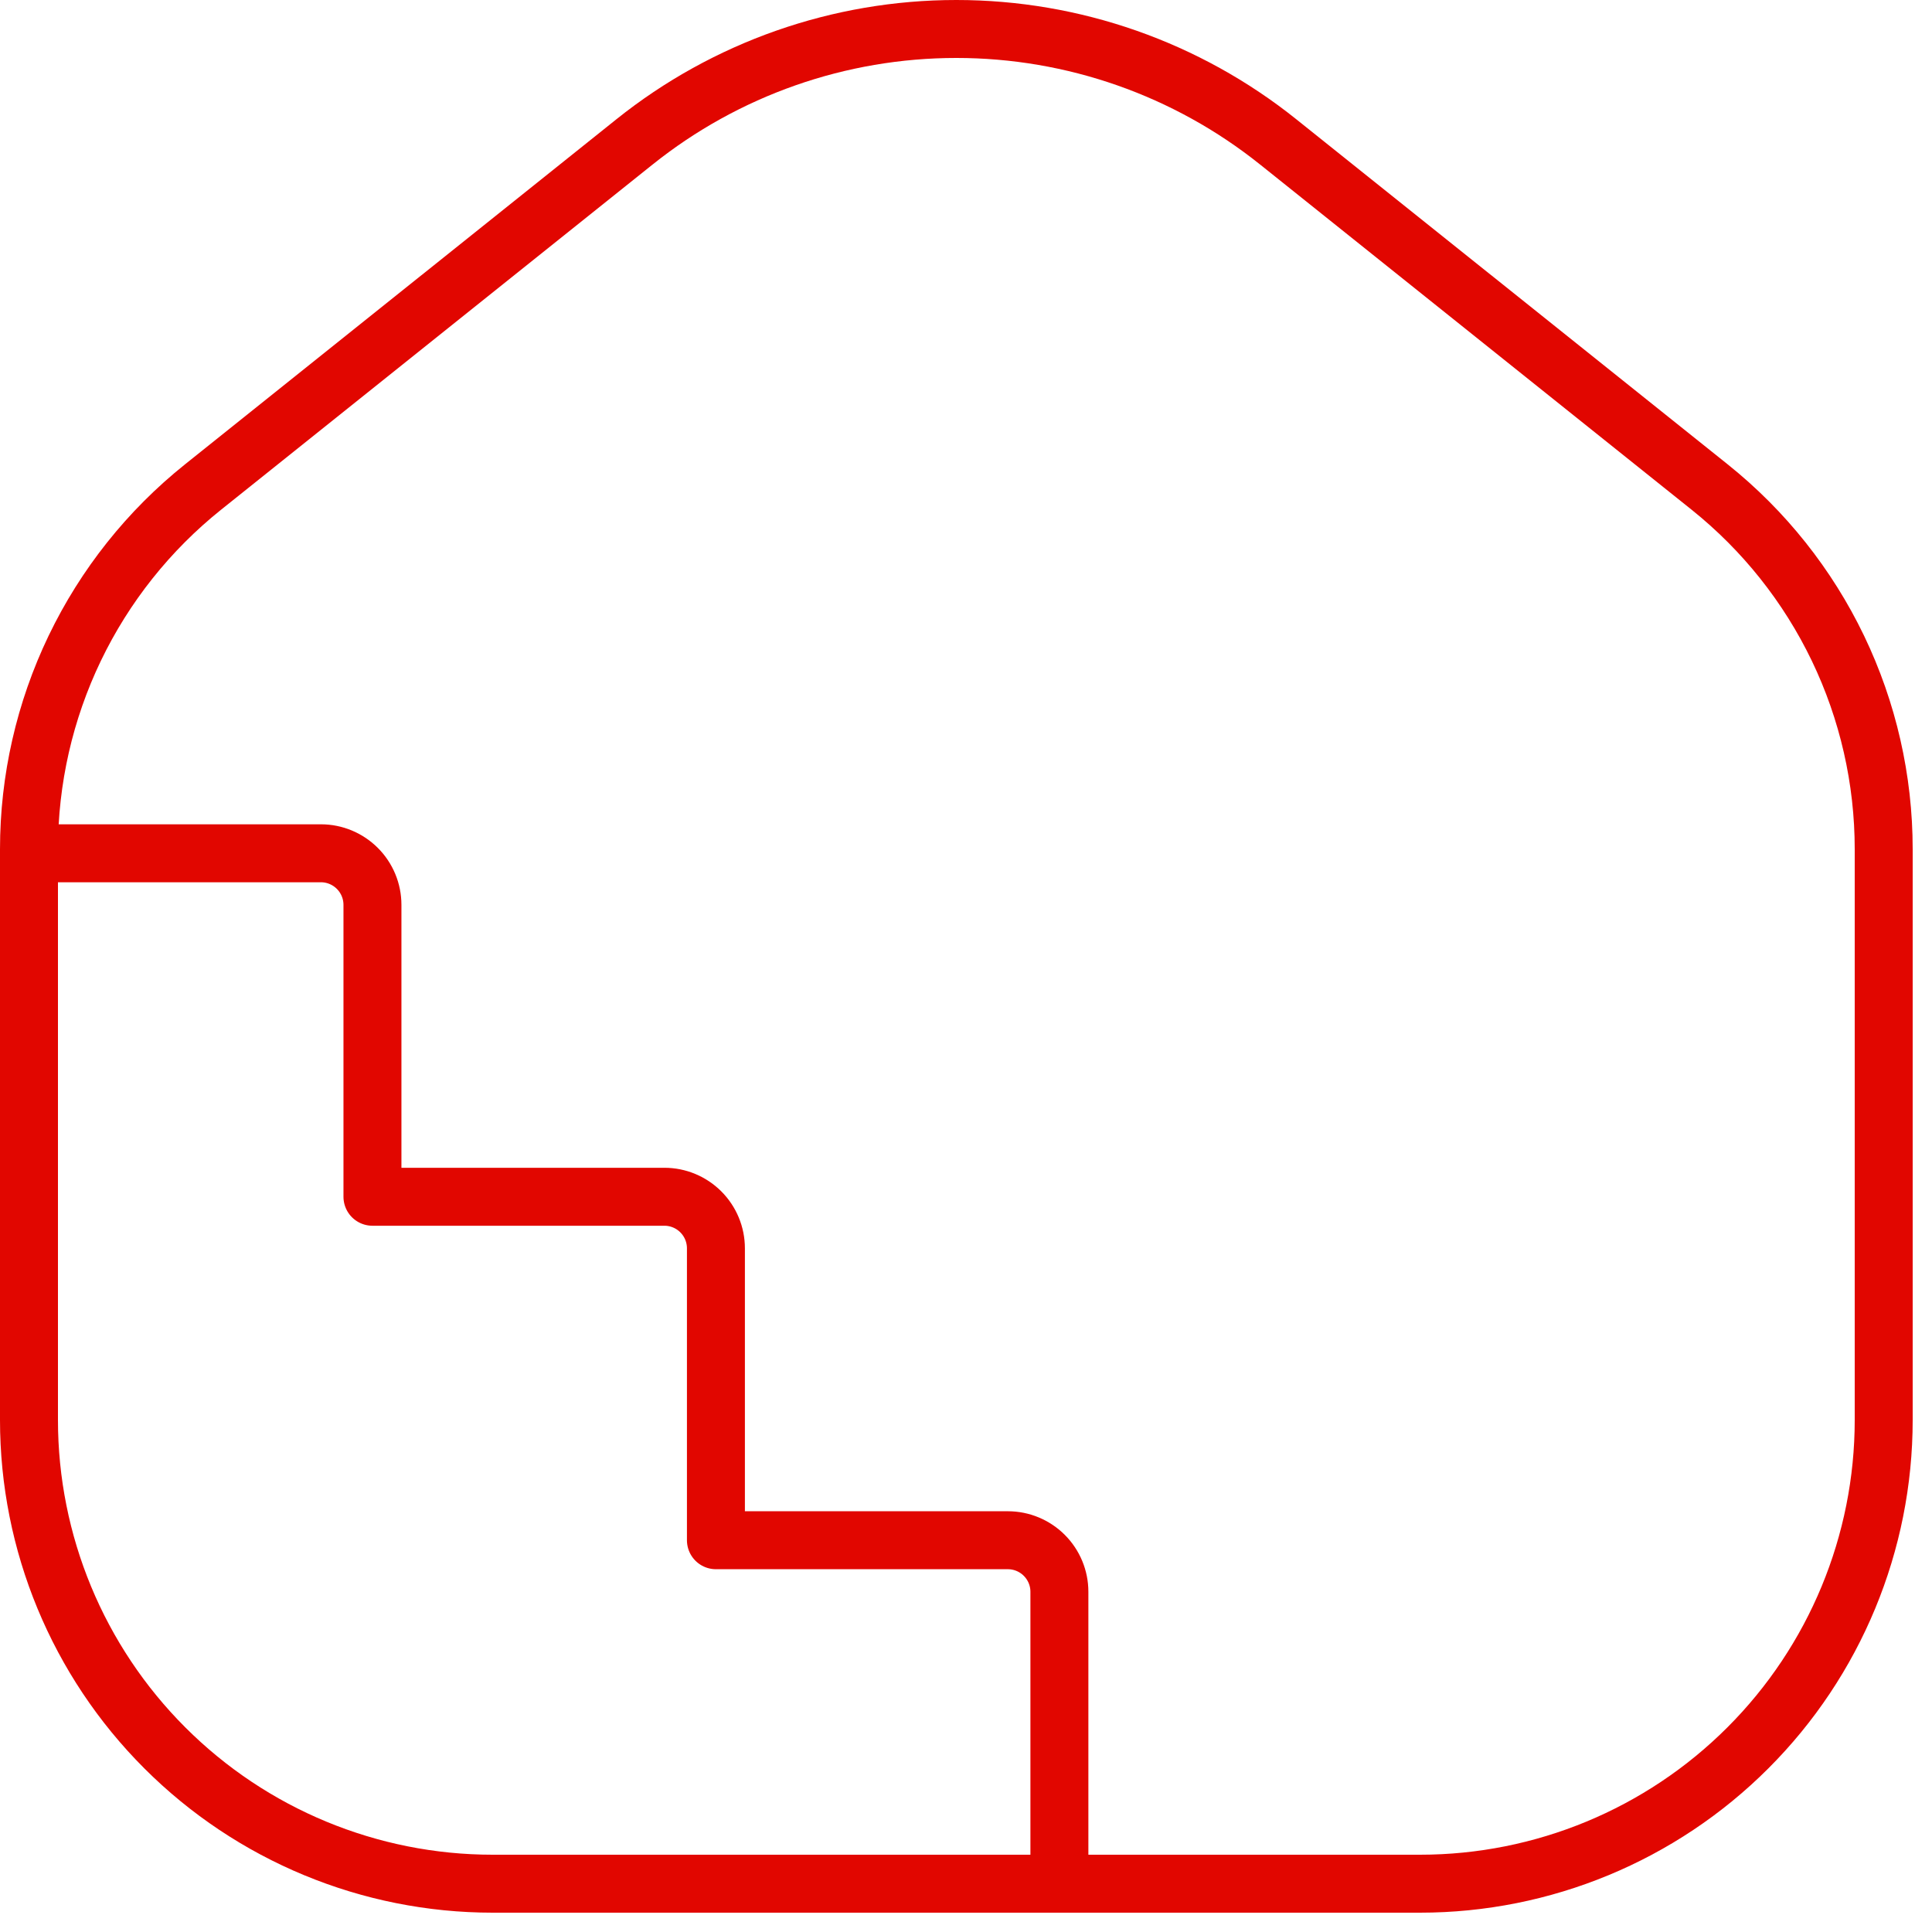 <svg xmlns="http://www.w3.org/2000/svg" width="50" height="50" viewBox="0 0 50 50" fill="none"><path d="M0.75 22.083H8.306C8.659 22.083 8.998 22.224 9.248 22.474C9.498 22.724 9.639 23.063 9.639 23.417V30.972H17.195C17.548 30.972 17.887 31.113 18.137 31.363C18.387 31.613 18.528 31.952 18.528 32.306V39.861H26.083C26.437 39.861 26.776 40.002 27.026 40.252C27.276 40.502 27.417 40.841 27.417 41.194V48.75M0.75 36.75V21.976C0.75 20.176 1.155 18.4 1.934 16.778C2.714 15.156 3.848 13.73 5.254 12.605L16.421 3.672C18.785 1.78 21.722 0.75 24.75 0.75C27.778 0.75 30.715 1.78 33.079 3.672L44.246 12.605C45.652 13.73 46.786 15.156 47.566 16.778C48.345 18.4 48.75 20.176 48.75 21.976V36.75C48.75 39.933 47.486 42.985 45.235 45.235C42.985 47.486 39.933 48.75 36.75 48.75H12.75C9.567 48.75 6.515 47.486 4.265 45.235C2.014 42.985 0.75 39.933 0.75 36.75Z" stroke="#E10600" stroke-width="1.5" stroke-linecap="round" stroke-linejoin="round"></path></svg>